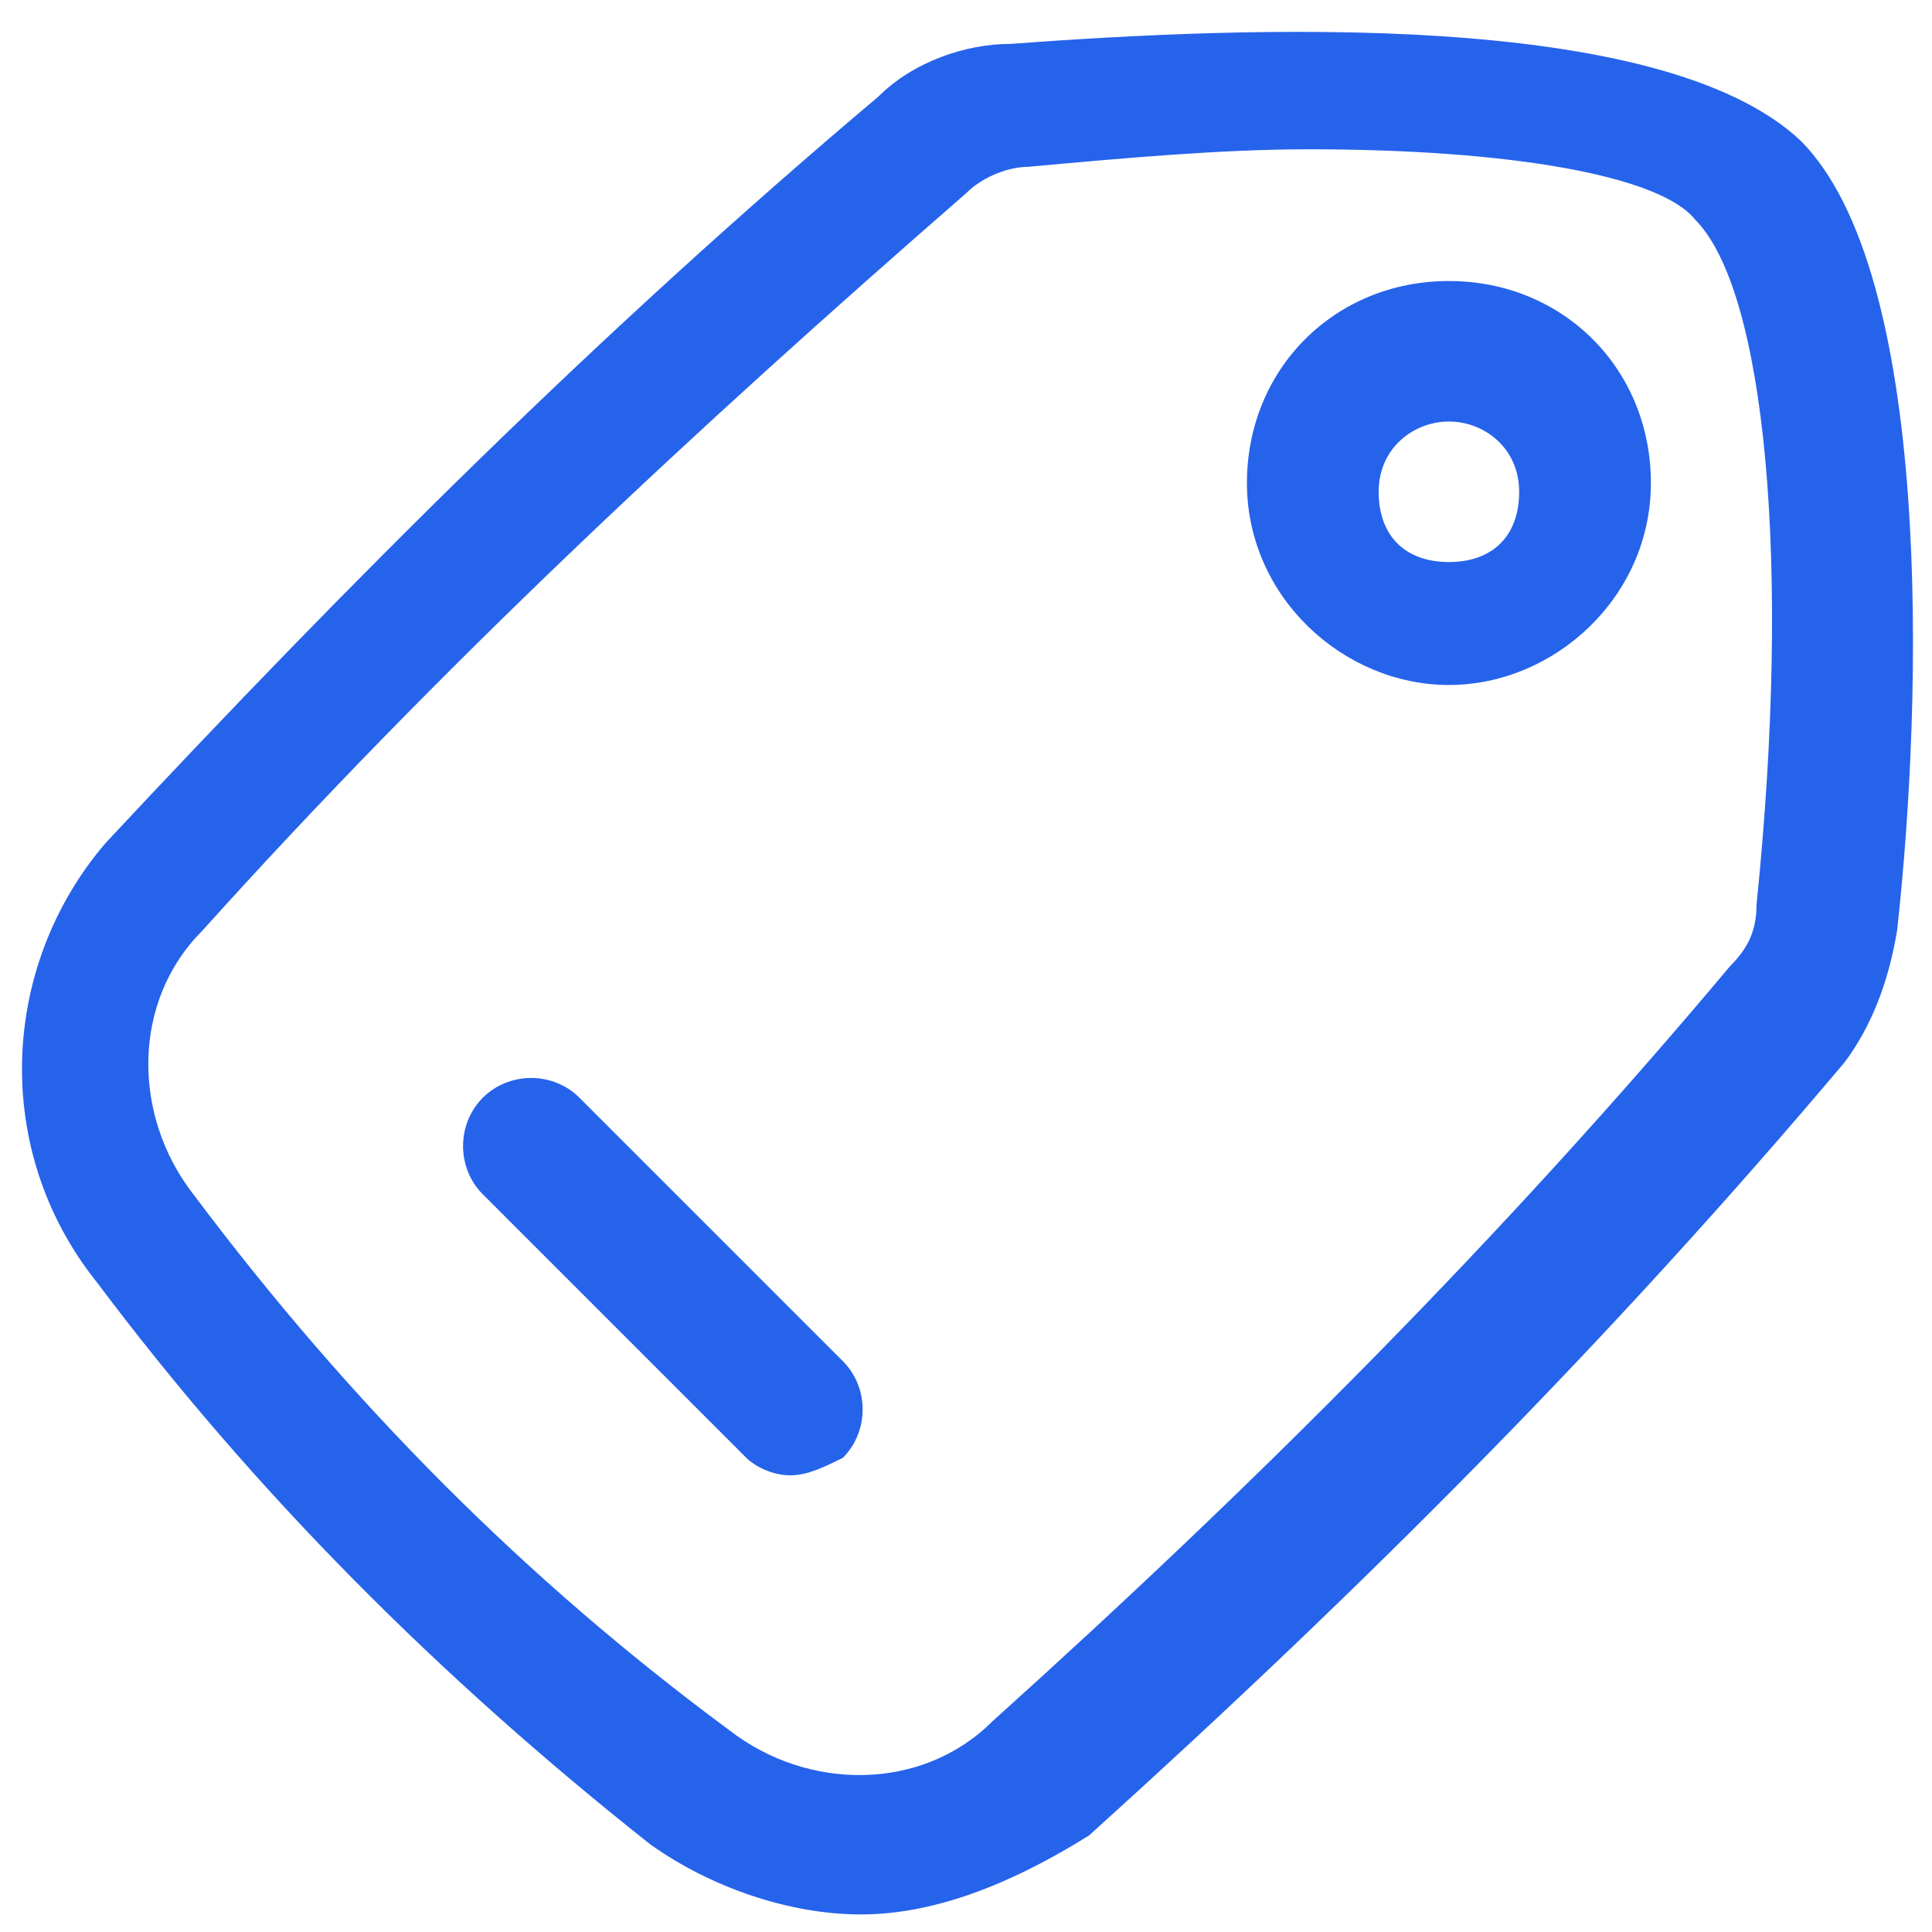 <svg width="22" height="22" viewBox="0 0 22 22" fill="none" xmlns="http://www.w3.org/2000/svg">
<path d="M16.499 7.8C15.299 7.8 14.199 6.8 14.199 5.5C14.199 4.2 15.199 3.2 16.499 3.2C17.799 3.2 18.799 4.2 18.799 5.5C18.799 6.8 17.699 7.8 16.499 7.8ZM16.499 4.8C16.099 4.8 15.699 5.1 15.699 5.6C15.699 6.1 15.999 6.4 16.499 6.4C16.999 6.4 17.299 6.1 17.299 5.6C17.299 5.1 16.899 4.8 16.499 4.8Z" fill="#2663EB"/>
<path d="M9.802 21.8C9.002 21.8 8.102 21.5 7.402 21C5.002 19.1 2.902 17 1.102 14.6C-0.098 13.1 0.002 11 1.202 9.6C4.002 6.6 6.802 3.8 10.002 1.1C10.402 0.7 11.002 0.5 11.502 0.5C14.202 0.3 18.902 0.1 20.502 1.6C22.002 3.1 21.902 7.9 21.602 10.6C21.502 11.2 21.302 11.7 21.002 12.1C18.302 15.3 15.502 18.1 12.402 20.9C11.602 21.4 10.702 21.8 9.802 21.8ZM14.902 1.7C13.902 1.7 12.802 1.8 11.702 1.9C11.502 1.9 11.202 2 11.002 2.2C7.902 4.9 5.002 7.6 2.302 10.6C1.502 11.4 1.502 12.7 2.202 13.6C4.002 16 6.002 18 8.302 19.7C9.202 20.4 10.502 20.4 11.302 19.6C14.302 16.9 17.102 14.1 19.702 11C19.902 10.8 20.002 10.6 20.002 10.3C20.402 6.4 20.102 3.3 19.302 2.5C18.902 2 17.202 1.7 14.902 1.7Z" fill="#2663EB"/>
<path d="M8.998 16.8C8.798 16.8 8.598 16.7 8.498 16.6L5.498 13.6C5.198 13.3 5.198 12.8 5.498 12.5C5.798 12.2 6.298 12.2 6.598 12.5L9.598 15.5C9.898 15.8 9.898 16.3 9.598 16.6C9.398 16.7 9.198 16.8 8.998 16.8Z" fill="#2663EB"/>
</svg>

